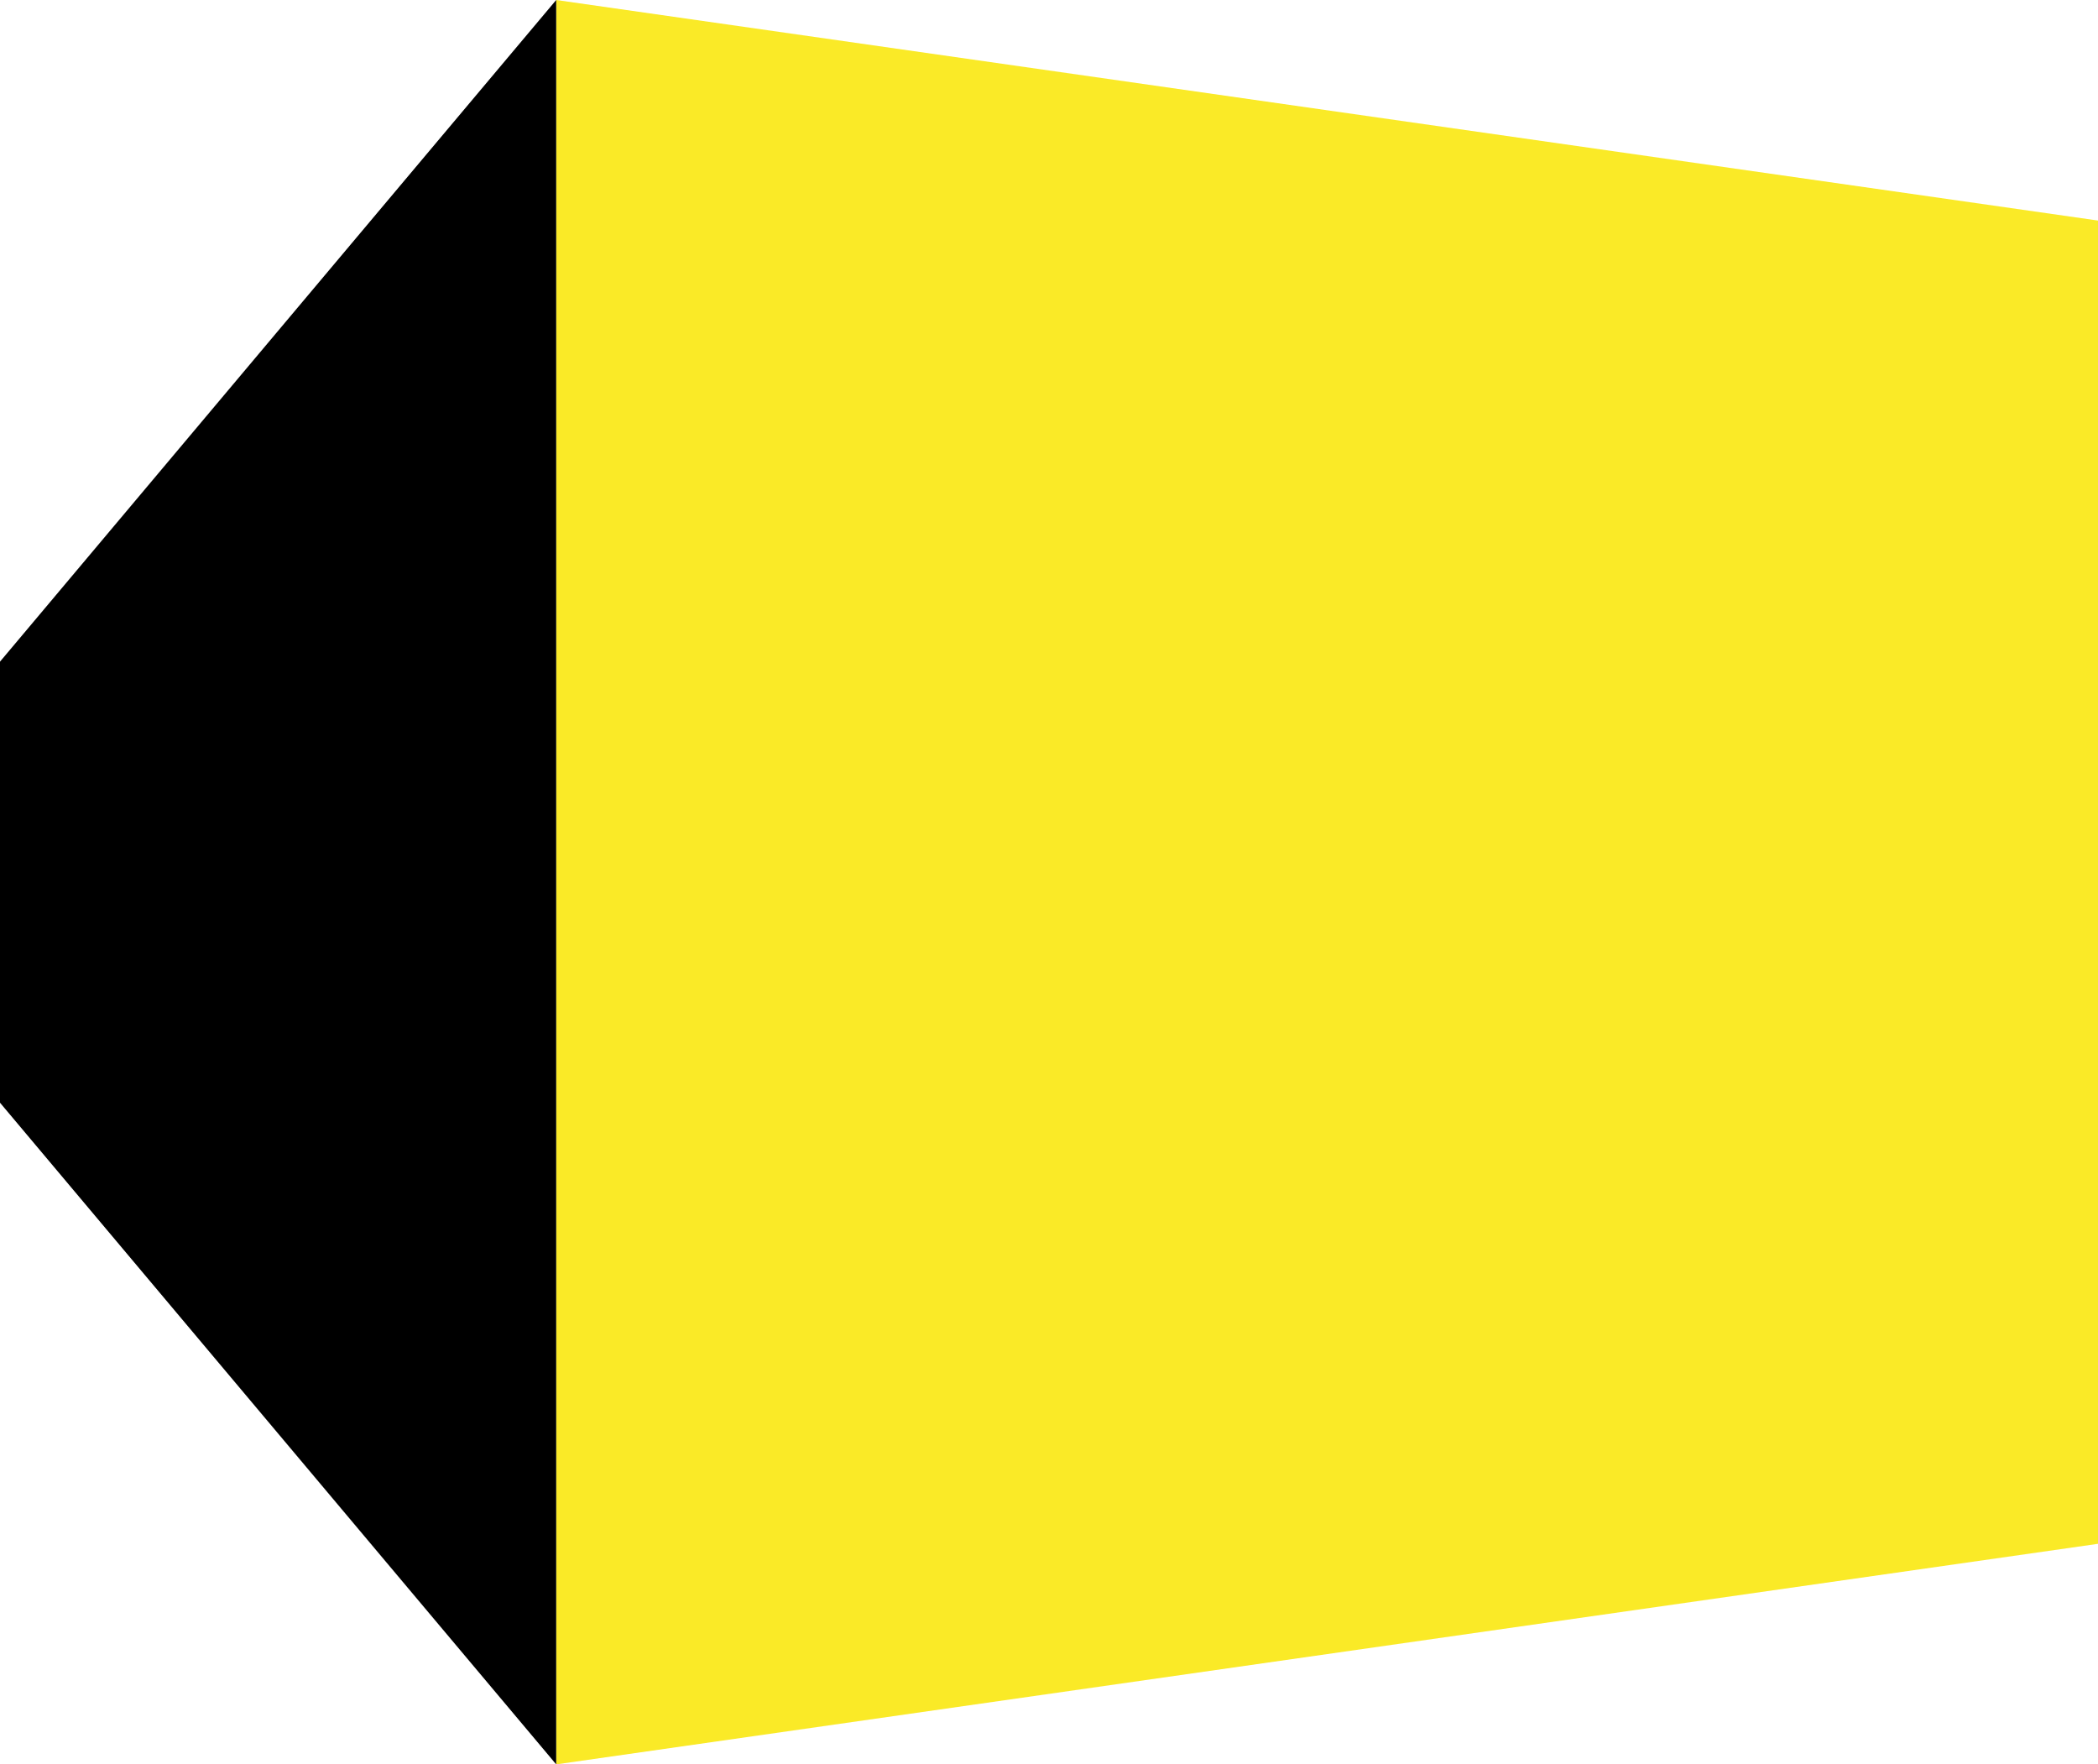 <?xml version="1.0" encoding="UTF-8"?>
<svg id="Laag_1" xmlns="http://www.w3.org/2000/svg" viewBox="0 0 469.92 395.19">
  <defs>
    <style>
      .cls-1 {
        fill: #faea27;
      }
    </style>
  </defs>
  <polygon class="cls-1" points="124.6 0 124.6 395.19 469.92 345.79 469.92 49.4 124.6 0"/>
  <polygon points="124.58 0 0 148.2 0 246.99 124.58 395.19 124.58 0"/>
</svg>